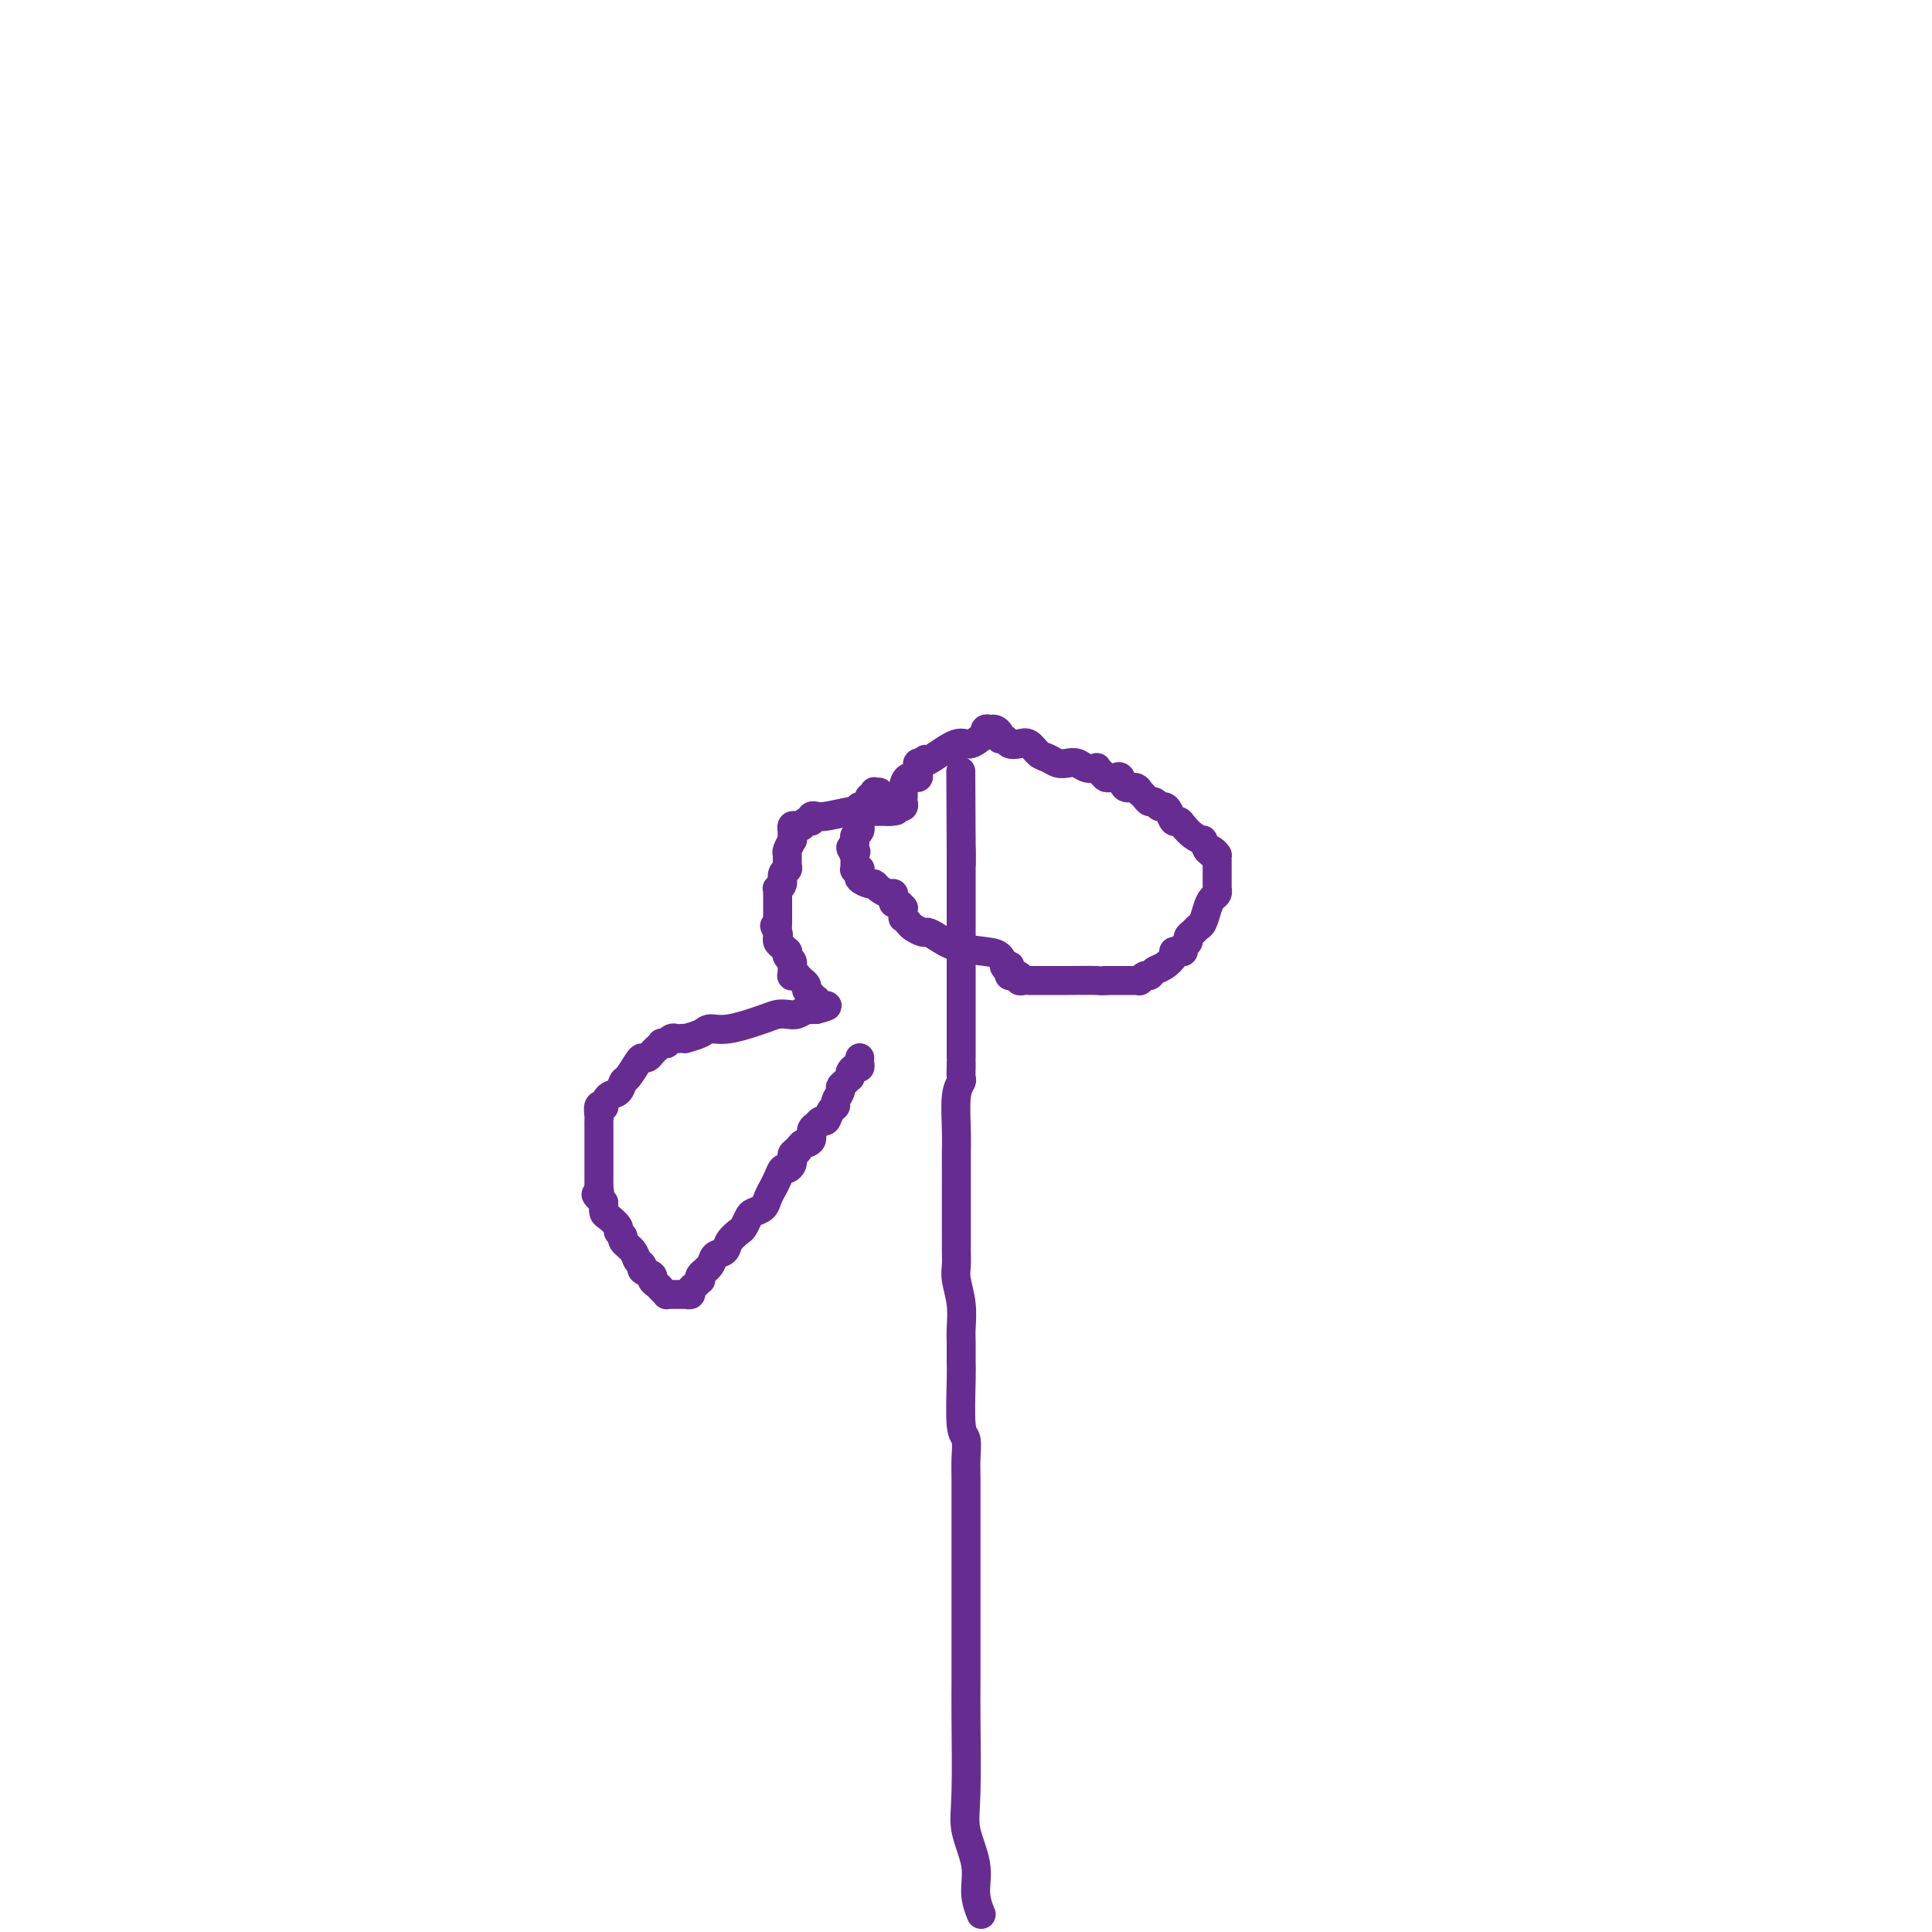 <svg viewBox='0 0 400 400' version='1.1' xmlns='http://www.w3.org/2000/svg' xmlns:xlink='http://www.w3.org/1999/xlink'><g fill='none' stroke='#672C91' stroke-width='6' stroke-linecap='round' stroke-linejoin='round'><path d='M178,219c-0.022,0.304 -0.045,0.607 0,1c0.045,0.393 0.156,0.875 0,1c-0.156,0.125 -0.580,-0.107 -1,0c-0.420,0.107 -0.834,0.554 -1,1c-0.166,0.446 -0.082,0.892 0,1c0.082,0.108 0.162,-0.122 0,0c-0.162,0.122 -0.564,0.596 -1,1c-0.436,0.404 -0.904,0.737 -1,1c-0.096,0.263 0.182,0.457 0,1c-0.182,0.543 -0.822,1.437 -1,2c-0.178,0.563 0.106,0.796 0,1c-0.106,0.204 -0.602,0.380 -1,1c-0.398,0.620 -0.699,1.685 -1,2c-0.301,0.315 -0.601,-0.119 -1,0c-0.399,0.119 -0.897,0.792 -1,1c-0.103,0.208 0.189,-0.047 0,0c-0.189,0.047 -0.859,0.397 -1,1c-0.141,0.603 0.245,1.458 0,2c-0.245,0.542 -1.123,0.771 -2,1'/><path d='M166,237c-1.812,2.736 -0.342,0.575 0,0c0.342,-0.575 -0.443,0.437 -1,1c-0.557,0.563 -0.884,0.677 -1,1c-0.116,0.323 -0.020,0.856 0,1c0.020,0.144 -0.036,-0.100 0,0c0.036,0.100 0.163,0.542 0,1c-0.163,0.458 -0.617,0.930 -1,1c-0.383,0.070 -0.694,-0.263 -1,0c-0.306,0.263 -0.606,1.121 -1,2c-0.394,0.879 -0.883,1.780 -1,2c-0.117,0.220 0.137,-0.240 0,0c-0.137,0.240 -0.667,1.182 -1,2c-0.333,0.818 -0.469,1.514 -1,2c-0.531,0.486 -1.456,0.763 -2,1c-0.544,0.237 -0.708,0.435 -1,1c-0.292,0.565 -0.712,1.499 -1,2c-0.288,0.501 -0.443,0.571 -1,1c-0.557,0.429 -1.516,1.218 -2,2c-0.484,0.782 -0.494,1.559 -1,2c-0.506,0.441 -1.508,0.548 -2,1c-0.492,0.452 -0.474,1.248 -1,2c-0.526,0.752 -1.595,1.458 -2,2c-0.405,0.542 -0.146,0.920 0,1c0.146,0.080 0.179,-0.136 0,0c-0.179,0.136 -0.570,0.625 -1,1c-0.430,0.375 -0.900,0.636 -1,1c-0.100,0.364 0.170,0.829 0,1c-0.170,0.171 -0.781,0.046 -1,0c-0.219,-0.046 -0.048,-0.012 0,0c0.048,0.012 -0.028,0.003 0,0c0.028,-0.003 0.161,-0.001 0,0c-0.161,0.001 -0.617,0.001 -1,0c-0.383,-0.001 -0.694,-0.003 -1,0c-0.306,0.003 -0.606,0.012 -1,0c-0.394,-0.012 -0.880,-0.045 -1,0c-0.120,0.045 0.128,0.167 0,0c-0.128,-0.167 -0.630,-0.622 -1,-1c-0.370,-0.378 -0.606,-0.679 -1,-1c-0.394,-0.321 -0.946,-0.663 -1,-1c-0.054,-0.337 0.390,-0.670 0,-1c-0.390,-0.330 -1.615,-0.655 -2,-1c-0.385,-0.345 0.070,-0.708 0,-1c-0.070,-0.292 -0.664,-0.512 -1,-1c-0.336,-0.488 -0.414,-1.243 -1,-2c-0.586,-0.757 -1.680,-1.516 -2,-2c-0.320,-0.484 0.135,-0.692 0,-1c-0.135,-0.308 -0.859,-0.715 -1,-1c-0.141,-0.285 0.303,-0.448 0,-1c-0.303,-0.552 -1.351,-1.495 -2,-2c-0.649,-0.505 -0.900,-0.573 -1,-1c-0.100,-0.427 -0.050,-1.214 0,-2'/><path d='M125,249c-2.547,-3.041 -1.415,-1.144 -1,-1c0.415,0.144 0.111,-1.467 0,-2c-0.111,-0.533 -0.030,0.011 0,0c0.030,-0.011 0.008,-0.576 0,-1c-0.008,-0.424 -0.002,-0.708 0,-1c0.002,-0.292 0.001,-0.591 0,-1c-0.001,-0.409 -0.000,-0.927 0,-1c0.000,-0.073 0.000,0.297 0,0c-0.000,-0.297 -0.000,-1.263 0,-2c0.000,-0.737 0.000,-1.244 0,-2c-0.000,-0.756 -0.000,-1.761 0,-2c0.000,-0.239 0.000,0.288 0,0c-0.000,-0.288 -0.001,-1.391 0,-2c0.001,-0.609 0.004,-0.724 0,-1c-0.004,-0.276 -0.016,-0.713 0,-1c0.016,-0.287 0.059,-0.424 0,-1c-0.059,-0.576 -0.219,-1.592 0,-2c0.219,-0.408 0.818,-0.208 1,0c0.182,0.208 -0.055,0.423 0,0c0.055,-0.423 0.400,-1.482 1,-2c0.600,-0.518 1.456,-0.493 2,-1c0.544,-0.507 0.776,-1.547 1,-2c0.224,-0.453 0.441,-0.321 1,-1c0.559,-0.679 1.459,-2.171 2,-3c0.541,-0.829 0.723,-0.997 1,-1c0.277,-0.003 0.647,0.157 1,0c0.353,-0.157 0.687,-0.631 1,-1c0.313,-0.369 0.605,-0.634 1,-1c0.395,-0.366 0.893,-0.834 1,-1c0.107,-0.166 -0.179,-0.030 0,0c0.179,0.030 0.821,-0.044 1,0c0.179,0.044 -0.105,0.208 0,0c0.105,-0.208 0.600,-0.787 1,-1c0.400,-0.213 0.706,-0.060 1,0c0.294,0.060 0.578,0.026 1,0c0.422,-0.026 0.983,-0.044 1,0c0.017,0.044 -0.511,0.149 0,0c0.511,-0.149 2.062,-0.551 3,-1c0.938,-0.449 1.262,-0.944 2,-1c0.738,-0.056 1.888,0.326 4,0c2.112,-0.326 5.185,-1.359 7,-2c1.815,-0.641 2.371,-0.890 3,-1c0.629,-0.110 1.331,-0.082 2,0c0.669,0.082 1.306,0.218 2,0c0.694,-0.218 1.444,-0.790 2,-1c0.556,-0.210 0.919,-0.056 1,0c0.081,0.056 -0.120,0.016 0,0c0.120,-0.016 0.560,-0.008 1,0'/><path d='M169,209c4.470,-1.095 1.146,-0.832 0,-1c-1.146,-0.168 -0.115,-0.766 0,-1c0.115,-0.234 -0.686,-0.104 -1,0c-0.314,0.104 -0.141,0.181 0,0c0.141,-0.181 0.249,-0.622 0,-1c-0.249,-0.378 -0.855,-0.694 -1,-1c-0.145,-0.306 0.172,-0.604 0,-1c-0.172,-0.396 -0.835,-0.891 -1,-1c-0.165,-0.109 0.166,0.168 0,0c-0.166,-0.168 -0.829,-0.780 -1,-1c-0.171,-0.220 0.150,-0.049 0,0c-0.150,0.049 -0.773,-0.025 -1,0c-0.227,0.025 -0.060,0.147 0,0c0.060,-0.147 0.012,-0.564 0,-1c-0.012,-0.436 0.011,-0.891 0,-1c-0.011,-0.109 -0.055,0.129 0,0c0.055,-0.129 0.208,-0.626 0,-1c-0.208,-0.374 -0.777,-0.625 -1,-1c-0.223,-0.375 -0.098,-0.874 0,-1c0.098,-0.126 0.170,0.121 0,0c-0.170,-0.121 -0.582,-0.610 -1,-1c-0.418,-0.390 -0.843,-0.682 -1,-1c-0.157,-0.318 -0.045,-0.662 0,-1c0.045,-0.338 0.022,-0.669 0,-1'/><path d='M161,193c-1.238,-2.504 -0.332,-0.765 0,0c0.332,0.765 0.089,0.556 0,0c-0.089,-0.556 -0.024,-1.458 0,-2c0.024,-0.542 0.006,-0.722 0,-1c-0.006,-0.278 -0.002,-0.653 0,-1c0.002,-0.347 0.000,-0.666 0,-1c-0.000,-0.334 0.000,-0.682 0,-1c-0.000,-0.318 -0.001,-0.607 0,-1c0.001,-0.393 0.004,-0.892 0,-1c-0.004,-0.108 -0.016,0.175 0,0c0.016,-0.175 0.061,-0.807 0,-1c-0.061,-0.193 -0.227,0.051 0,0c0.227,-0.051 0.846,-0.399 1,-1c0.154,-0.601 -0.156,-1.455 0,-2c0.156,-0.545 0.778,-0.781 1,-1c0.222,-0.219 0.046,-0.422 0,-1c-0.046,-0.578 0.040,-1.531 0,-2c-0.040,-0.469 -0.207,-0.455 0,-1c0.207,-0.545 0.788,-1.647 1,-2c0.212,-0.353 0.056,0.045 0,0c-0.056,-0.045 -0.012,-0.534 0,-1c0.012,-0.466 -0.007,-0.910 0,-1c0.007,-0.090 0.040,0.173 0,0c-0.040,-0.173 -0.152,-0.782 0,-1c0.152,-0.218 0.566,-0.043 1,0c0.434,0.043 0.886,-0.045 1,0c0.114,0.045 -0.109,0.222 0,0c0.109,-0.222 0.550,-0.844 1,-1c0.450,-0.156 0.908,0.155 1,0c0.092,-0.155 -0.182,-0.777 0,-1c0.182,-0.223 0.821,-0.046 1,0c0.179,0.046 -0.103,-0.040 0,0c0.103,0.040 0.591,0.207 2,0c1.409,-0.207 3.740,-0.788 5,-1c1.260,-0.212 1.451,-0.057 2,0c0.549,0.057 1.457,0.015 2,0c0.543,-0.015 0.723,-0.004 1,0c0.277,0.004 0.652,0.001 1,0c0.348,-0.001 0.671,-0.000 1,0c0.329,0.000 0.665,0.000 1,0'/><path d='M184,168c3.051,-0.403 0.678,0.089 0,0c-0.678,-0.089 0.340,-0.759 1,-1c0.660,-0.241 0.961,-0.053 1,0c0.039,0.053 -0.186,-0.027 0,0c0.186,0.027 0.781,0.163 1,0c0.219,-0.163 0.060,-0.626 0,-1c-0.060,-0.374 -0.023,-0.660 0,-1c0.023,-0.340 0.030,-0.735 0,-1c-0.030,-0.265 -0.099,-0.399 0,-1c0.099,-0.601 0.366,-1.667 1,-2c0.634,-0.333 1.637,0.068 2,0c0.363,-0.068 0.087,-0.606 0,-1c-0.087,-0.394 0.015,-0.645 0,-1c-0.015,-0.355 -0.147,-0.816 0,-1c0.147,-0.184 0.574,-0.092 1,0'/><path d='M191,158c1.096,-1.550 0.337,-0.423 0,0c-0.337,0.423 -0.251,0.144 0,0c0.251,-0.144 0.666,-0.153 2,-1c1.334,-0.847 3.586,-2.532 5,-3c1.414,-0.468 1.990,0.281 3,0c1.010,-0.281 2.456,-1.593 3,-2c0.544,-0.407 0.188,0.090 0,0c-0.188,-0.090 -0.209,-0.766 0,-1c0.209,-0.234 0.648,-0.025 1,0c0.352,0.025 0.618,-0.133 1,0c0.382,0.133 0.879,0.558 1,1c0.121,0.442 -0.133,0.901 0,1c0.133,0.099 0.655,-0.163 1,0c0.345,0.163 0.515,0.750 1,1c0.485,0.250 1.285,0.162 2,0c0.715,-0.162 1.346,-0.397 2,0c0.654,0.397 1.330,1.426 2,2c0.670,0.574 1.334,0.693 2,1c0.666,0.307 1.335,0.800 2,1c0.665,0.200 1.326,0.105 2,0c0.674,-0.105 1.360,-0.222 2,0c0.640,0.222 1.232,0.781 2,1c0.768,0.219 1.711,0.097 2,0c0.289,-0.097 -0.077,-0.169 0,0c0.077,0.169 0.598,0.579 1,1c0.402,0.421 0.684,0.853 1,1c0.316,0.147 0.666,0.010 1,0c0.334,-0.010 0.654,0.106 1,0c0.346,-0.106 0.719,-0.436 1,0c0.281,0.436 0.471,1.636 1,2c0.529,0.364 1.399,-0.109 2,0c0.601,0.109 0.935,0.799 1,1c0.065,0.201 -0.137,-0.086 0,0c0.137,0.086 0.614,0.544 1,1c0.386,0.456 0.681,0.908 1,1c0.319,0.092 0.663,-0.178 1,0c0.337,0.178 0.668,0.804 1,1c0.332,0.196 0.666,-0.036 1,0c0.334,0.036 0.669,0.342 1,1c0.331,0.658 0.657,1.669 1,2c0.343,0.331 0.704,-0.018 1,0c0.296,0.018 0.527,0.403 1,1c0.473,0.597 1.189,1.408 2,2c0.811,0.592 1.718,0.967 2,1c0.282,0.033 -0.062,-0.276 0,0c0.062,0.276 0.531,1.138 1,2'/><path d='M250,176c2.740,2.337 0.591,0.681 0,0c-0.591,-0.681 0.378,-0.385 1,0c0.622,0.385 0.899,0.860 1,1c0.101,0.140 0.027,-0.054 0,0c-0.027,0.054 -0.007,0.357 0,1c0.007,0.643 0.002,1.625 0,2c-0.002,0.375 -0.001,0.142 0,0c0.001,-0.142 0.000,-0.192 0,0c-0.000,0.192 -0.000,0.625 0,1c0.000,0.375 0.001,0.692 0,1c-0.001,0.308 -0.003,0.607 0,1c0.003,0.393 0.012,0.881 0,1c-0.012,0.119 -0.045,-0.129 0,0c0.045,0.129 0.167,0.636 0,1c-0.167,0.364 -0.622,0.584 -1,1c-0.378,0.416 -0.680,1.029 -1,2c-0.320,0.971 -0.659,2.302 -1,3c-0.341,0.698 -0.684,0.764 -1,1c-0.316,0.236 -0.606,0.641 -1,1c-0.394,0.359 -0.893,0.671 -1,1c-0.107,0.329 0.177,0.676 0,1c-0.177,0.324 -0.817,0.625 -1,1c-0.183,0.375 0.089,0.825 0,1c-0.089,0.175 -0.538,0.074 -1,0c-0.462,-0.074 -0.936,-0.121 -1,0c-0.064,0.121 0.281,0.410 0,1c-0.281,0.590 -1.189,1.482 -2,2c-0.811,0.518 -1.524,0.660 -2,1c-0.476,0.340 -0.715,0.876 -1,1c-0.285,0.124 -0.615,-0.163 -1,0c-0.385,0.163 -0.824,0.776 -1,1c-0.176,0.224 -0.090,0.060 0,0c0.090,-0.060 0.183,-0.016 0,0c-0.183,0.016 -0.640,0.004 -1,0c-0.360,-0.004 -0.621,-0.001 -1,0c-0.379,0.001 -0.875,0.000 -1,0c-0.125,-0.000 0.121,-0.000 0,0c-0.121,0.000 -0.610,0.000 -1,0c-0.390,-0.000 -0.682,-0.000 -1,0c-0.318,0.000 -0.662,0.000 -1,0c-0.338,-0.000 -0.669,-0.000 -1,0'/><path d='M229,203c-1.528,0.155 -0.847,0.041 -2,0c-1.153,-0.041 -4.140,-0.011 -6,0c-1.860,0.011 -2.593,0.003 -3,0c-0.407,-0.003 -0.487,-0.001 -1,0c-0.513,0.001 -1.457,0.000 -2,0c-0.543,-0.000 -0.684,-0.000 -1,0c-0.316,0.000 -0.807,0.001 -1,0c-0.193,-0.001 -0.089,-0.004 0,0c0.089,0.004 0.163,0.015 0,0c-0.163,-0.015 -0.565,-0.057 -1,0c-0.435,0.057 -0.905,0.212 -1,0c-0.095,-0.212 0.185,-0.792 0,-1c-0.185,-0.208 -0.834,-0.046 -1,0c-0.166,0.046 0.153,-0.026 0,0c-0.153,0.026 -0.777,0.150 -1,0c-0.223,-0.150 -0.045,-0.574 0,-1c0.045,-0.426 -0.043,-0.853 0,-1c0.043,-0.147 0.215,-0.015 0,0c-0.215,0.015 -0.819,-0.089 -1,0c-0.181,0.089 0.061,0.371 0,0c-0.061,-0.371 -0.426,-1.396 -1,-2c-0.574,-0.604 -1.357,-0.788 -3,-1c-1.643,-0.212 -4.146,-0.452 -6,-1c-1.854,-0.548 -3.060,-1.403 -4,-2c-0.940,-0.597 -1.615,-0.934 -2,-1c-0.385,-0.066 -0.481,0.141 -1,0c-0.519,-0.141 -1.459,-0.630 -2,-1c-0.541,-0.370 -0.681,-0.620 -1,-1c-0.319,-0.380 -0.818,-0.891 -1,-1c-0.182,-0.109 -0.048,0.182 0,0c0.048,-0.182 0.010,-0.837 0,-1c-0.010,-0.163 0.008,0.167 0,0c-0.008,-0.167 -0.041,-0.832 0,-1c0.041,-0.168 0.155,0.161 0,0c-0.155,-0.161 -0.579,-0.813 -1,-1c-0.421,-0.187 -0.837,0.091 -1,0c-0.163,-0.091 -0.071,-0.550 0,-1c0.071,-0.450 0.122,-0.890 0,-1c-0.122,-0.110 -0.419,0.111 -1,0c-0.581,-0.111 -1.448,-0.554 -2,-1c-0.552,-0.446 -0.789,-0.894 -1,-1c-0.211,-0.106 -0.395,0.129 -1,0c-0.605,-0.129 -1.630,-0.623 -2,-1c-0.370,-0.377 -0.085,-0.636 0,-1c0.085,-0.364 -0.030,-0.833 0,-1c0.030,-0.167 0.204,-0.034 0,0c-0.204,0.034 -0.787,-0.033 -1,0c-0.213,0.033 -0.057,0.166 0,0c0.057,-0.166 0.015,-0.632 0,-1c-0.015,-0.368 -0.004,-0.637 0,-1c0.004,-0.363 0.001,-0.818 0,-1c-0.001,-0.182 -0.001,-0.091 0,0'/><path d='M177,177c-1.701,-2.421 -0.452,-1.475 0,-1c0.452,0.475 0.107,0.477 0,0c-0.107,-0.477 0.024,-1.435 0,-2c-0.024,-0.565 -0.203,-0.739 0,-1c0.203,-0.261 0.786,-0.609 1,-1c0.214,-0.391 0.057,-0.826 0,-1c-0.057,-0.174 -0.015,-0.088 0,0c0.015,0.088 0.004,0.177 0,0c-0.004,-0.177 -0.001,-0.622 0,-1c0.001,-0.378 0.001,-0.690 0,-1c-0.001,-0.310 -0.001,-0.619 0,-1c0.001,-0.381 0.003,-0.833 0,-1c-0.003,-0.167 -0.011,-0.047 0,0c0.011,0.047 0.040,0.023 0,0c-0.040,-0.023 -0.151,-0.044 0,0c0.151,0.044 0.562,0.151 1,0c0.438,-0.151 0.902,-0.562 1,-1c0.098,-0.438 -0.171,-0.902 0,-1c0.171,-0.098 0.782,0.170 1,0c0.218,-0.170 0.045,-0.778 0,-1c-0.045,-0.222 0.040,-0.060 0,0c-0.040,0.060 -0.203,0.016 0,0c0.203,-0.016 0.772,-0.005 1,0c0.228,0.005 0.114,0.002 0,0'/><path d='M203,396c0.130,0.318 0.259,0.636 0,0c-0.259,-0.636 -0.907,-2.227 -1,-4c-0.093,-1.773 0.367,-3.729 0,-6c-0.367,-2.271 -1.563,-4.859 -2,-7c-0.437,-2.141 -0.117,-3.837 0,-8c0.117,-4.163 0.031,-10.794 0,-15c-0.031,-4.206 -0.008,-5.988 0,-8c0.008,-2.012 0.002,-4.256 0,-6c-0.002,-1.744 -0.001,-2.990 0,-5c0.001,-2.010 0.000,-4.785 0,-7c-0.000,-2.215 -0.000,-3.869 0,-6c0.000,-2.131 0.001,-4.739 0,-7c-0.001,-2.261 -0.004,-4.174 0,-6c0.004,-1.826 0.015,-3.564 0,-5c-0.015,-1.436 -0.057,-2.571 0,-4c0.057,-1.429 0.211,-3.152 0,-4c-0.211,-0.848 -0.789,-0.819 -1,-3c-0.211,-2.181 -0.056,-6.571 0,-9c0.056,-2.429 0.011,-2.898 0,-4c-0.011,-1.102 0.011,-2.837 0,-4c-0.011,-1.163 -0.056,-1.755 0,-3c0.056,-1.245 0.211,-3.142 0,-5c-0.211,-1.858 -0.789,-3.678 -1,-5c-0.211,-1.322 -0.057,-2.146 0,-3c0.057,-0.854 0.015,-1.740 0,-3c-0.015,-1.260 -0.004,-2.896 0,-4c0.004,-1.104 0.001,-1.678 0,-3c-0.001,-1.322 -0.001,-3.393 0,-5c0.001,-1.607 0.004,-2.749 0,-4c-0.004,-1.251 -0.015,-2.610 0,-4c0.015,-1.390 0.057,-2.810 0,-5c-0.057,-2.190 -0.211,-5.151 0,-7c0.211,-1.849 0.789,-2.586 1,-3c0.211,-0.414 0.057,-0.504 0,-1c-0.057,-0.496 -0.015,-1.399 0,-2c0.015,-0.601 0.004,-0.902 0,-1c-0.004,-0.098 -0.001,0.007 0,0c0.001,-0.007 0.000,-0.126 0,-1c-0.000,-0.874 -0.000,-2.502 0,-3c0.000,-0.498 0.000,0.135 0,0c-0.000,-0.135 -0.000,-1.037 0,-2c0.000,-0.963 0.000,-1.988 0,-3c-0.000,-1.012 -0.000,-2.011 0,-3c0.000,-0.989 0.000,-1.967 0,-3c-0.000,-1.033 -0.000,-2.122 0,-3c0.000,-0.878 0.000,-1.547 0,-2c-0.000,-0.453 -0.000,-0.690 0,-1c0.000,-0.310 0.000,-0.693 0,-1c-0.000,-0.307 -0.000,-0.538 0,-1c0.000,-0.462 0.000,-1.156 0,-2c-0.000,-0.844 -0.000,-1.840 0,-2c0.000,-0.160 0.000,0.515 0,0c-0.000,-0.515 -0.000,-2.219 0,-3c0.000,-0.781 0.000,-0.639 0,-1c-0.000,-0.361 -0.000,-1.225 0,-2c0.000,-0.775 0.000,-1.461 0,-2c0.000,-0.539 0.000,-0.933 0,-2c0.000,-1.067 0.000,-2.808 0,-4c0.000,-1.192 0.000,-1.835 0,-2c0.000,-0.165 0.000,0.148 0,0c0.000,-0.148 0.000,-0.757 0,-1c0.000,-0.243 0.000,-0.122 0,0'/><path d='M199,176c-0.155,-31.583 -0.042,-9.042 0,-1c0.042,8.042 0.012,1.583 0,-1c-0.012,-2.583 -0.006,-1.292 0,0'/></g>
</svg>